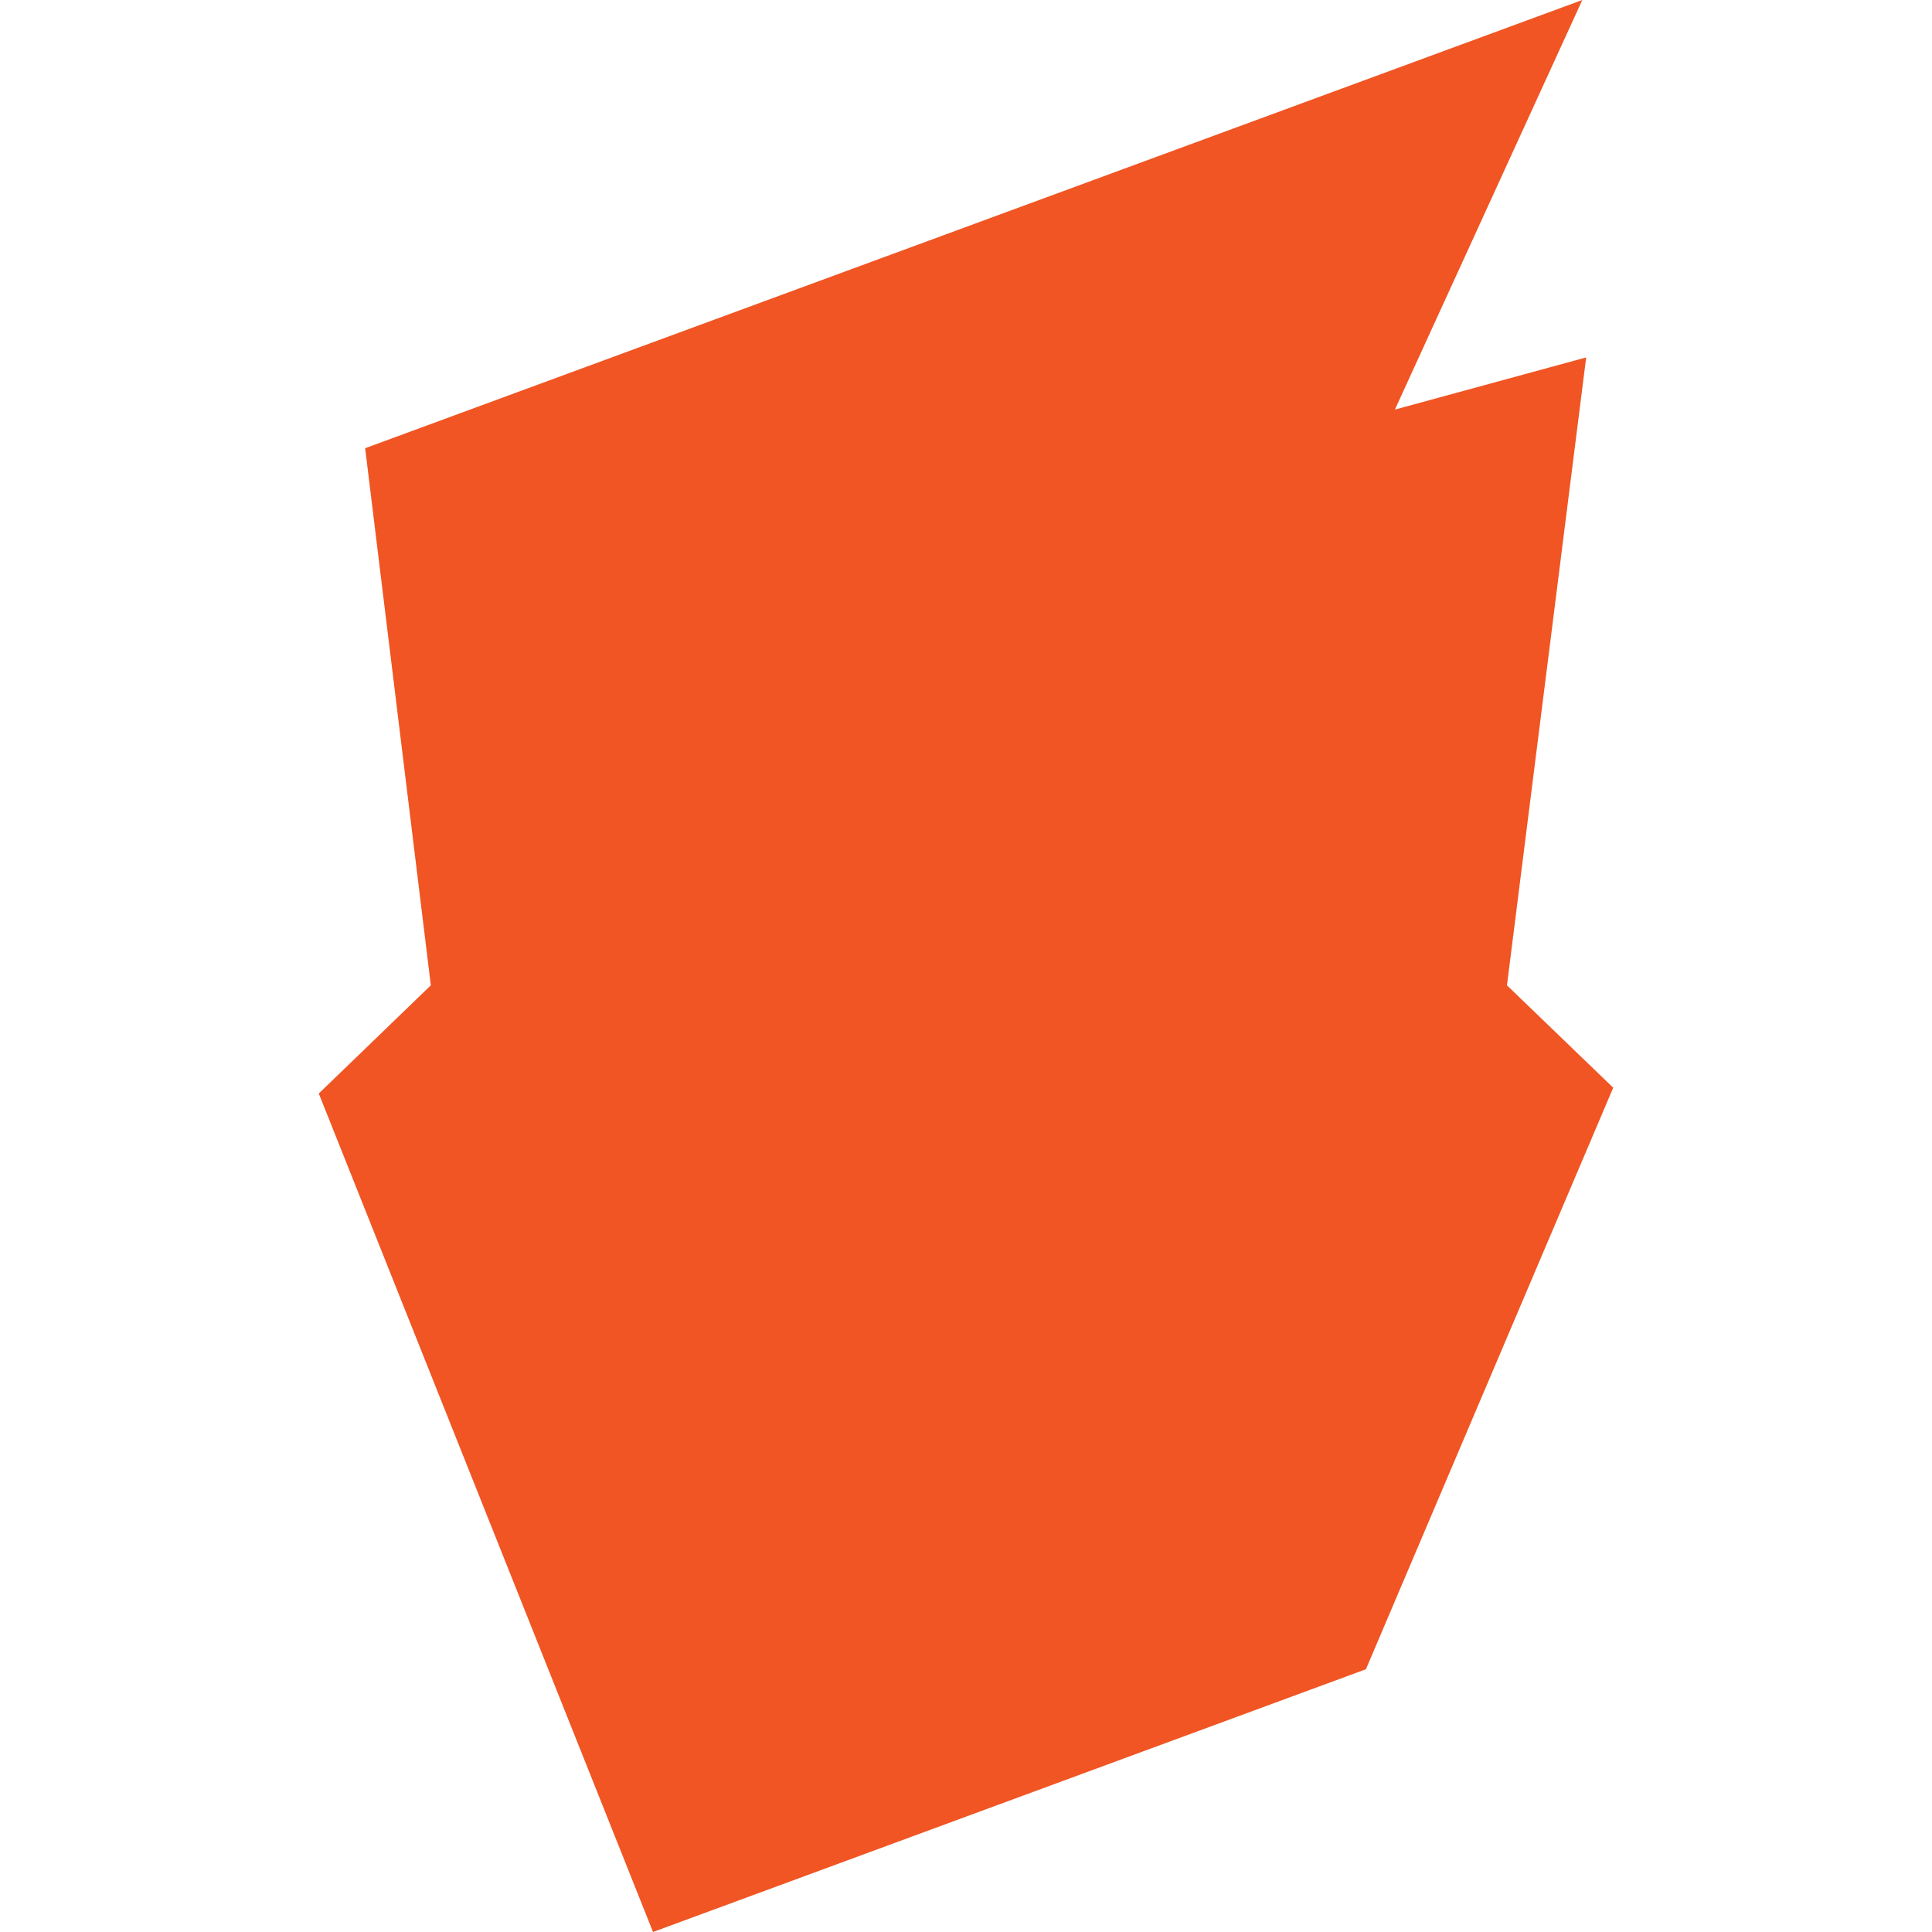 <?xml version="1.0" encoding="utf-8"?>
<!-- Generator: Adobe Illustrator 28.1.0, SVG Export Plug-In . SVG Version: 6.00 Build 0)  -->
<svg version="1.1" id="Layer_1" xmlns="http://www.w3.org/2000/svg" xmlns:xlink="http://www.w3.org/1999/xlink" x="0px" y="0px"
	 viewBox="0 0 100 100" style="enable-background:new 0 0 100 100;" xml:space="preserve">
<style type="text/css">
	.st0{fill-rule:evenodd;clip-rule:evenodd;fill:#F05523;}
</style>
<path class="st0" d="M82.1,18.5l-9.9,2.7L81.9,0l-63,23.2L22.3,51l-5.8,5.6L33.8,100l36.9-13.6l12.8-30.1L78,51L82.1,18.5z"/>
</svg>
